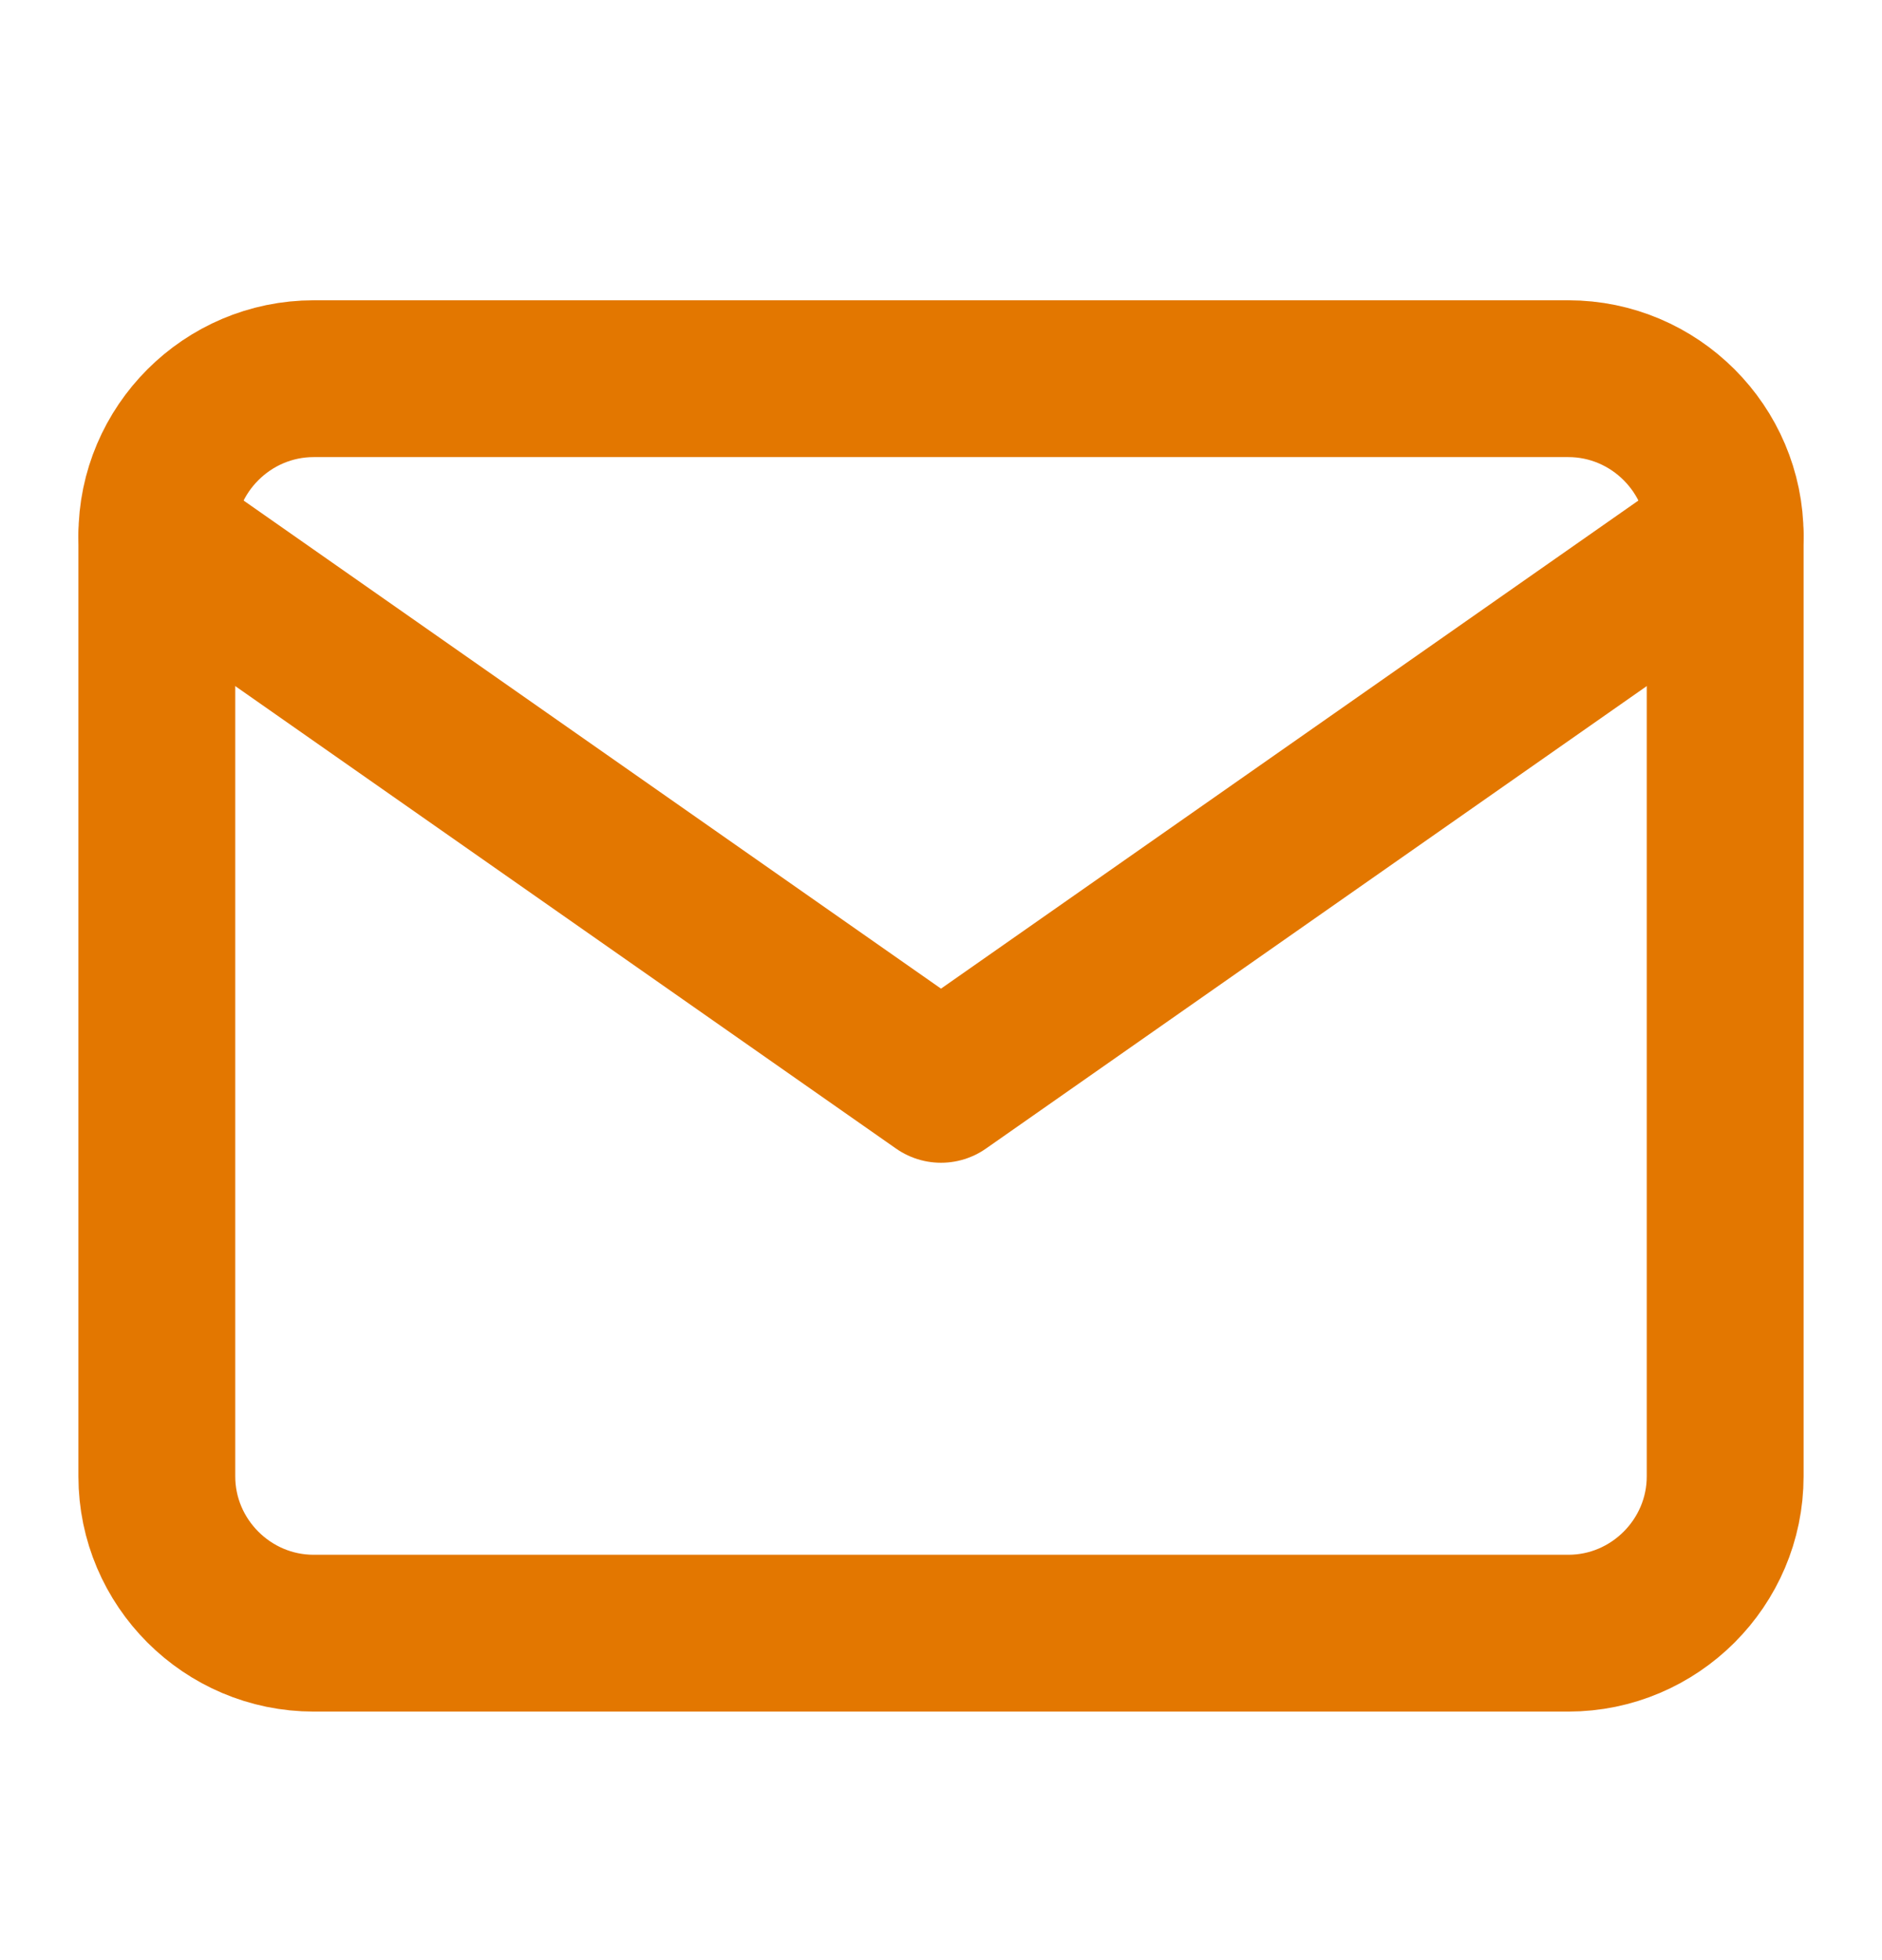 <svg width="24" height="25" viewBox="0 0 24 25" fill="none" xmlns="http://www.w3.org/2000/svg">
<path d="M4 4.83H20C21.1 4.83 22 5.73 22 6.83V18.83C22 19.93 21.1 20.83 20 20.83H4C2.9 20.83 2 19.93 2 18.83V6.83C2 5.73 2.9 4.83 4 4.83Z" stroke="#E37700" stroke-width="2" stroke-linecap="round" stroke-linejoin="round"/>
<path d="M22 6.83L12 13.83L2 6.83" stroke="#E37700" stroke-width="2" stroke-linecap="round" stroke-linejoin="round"/>
</svg>
